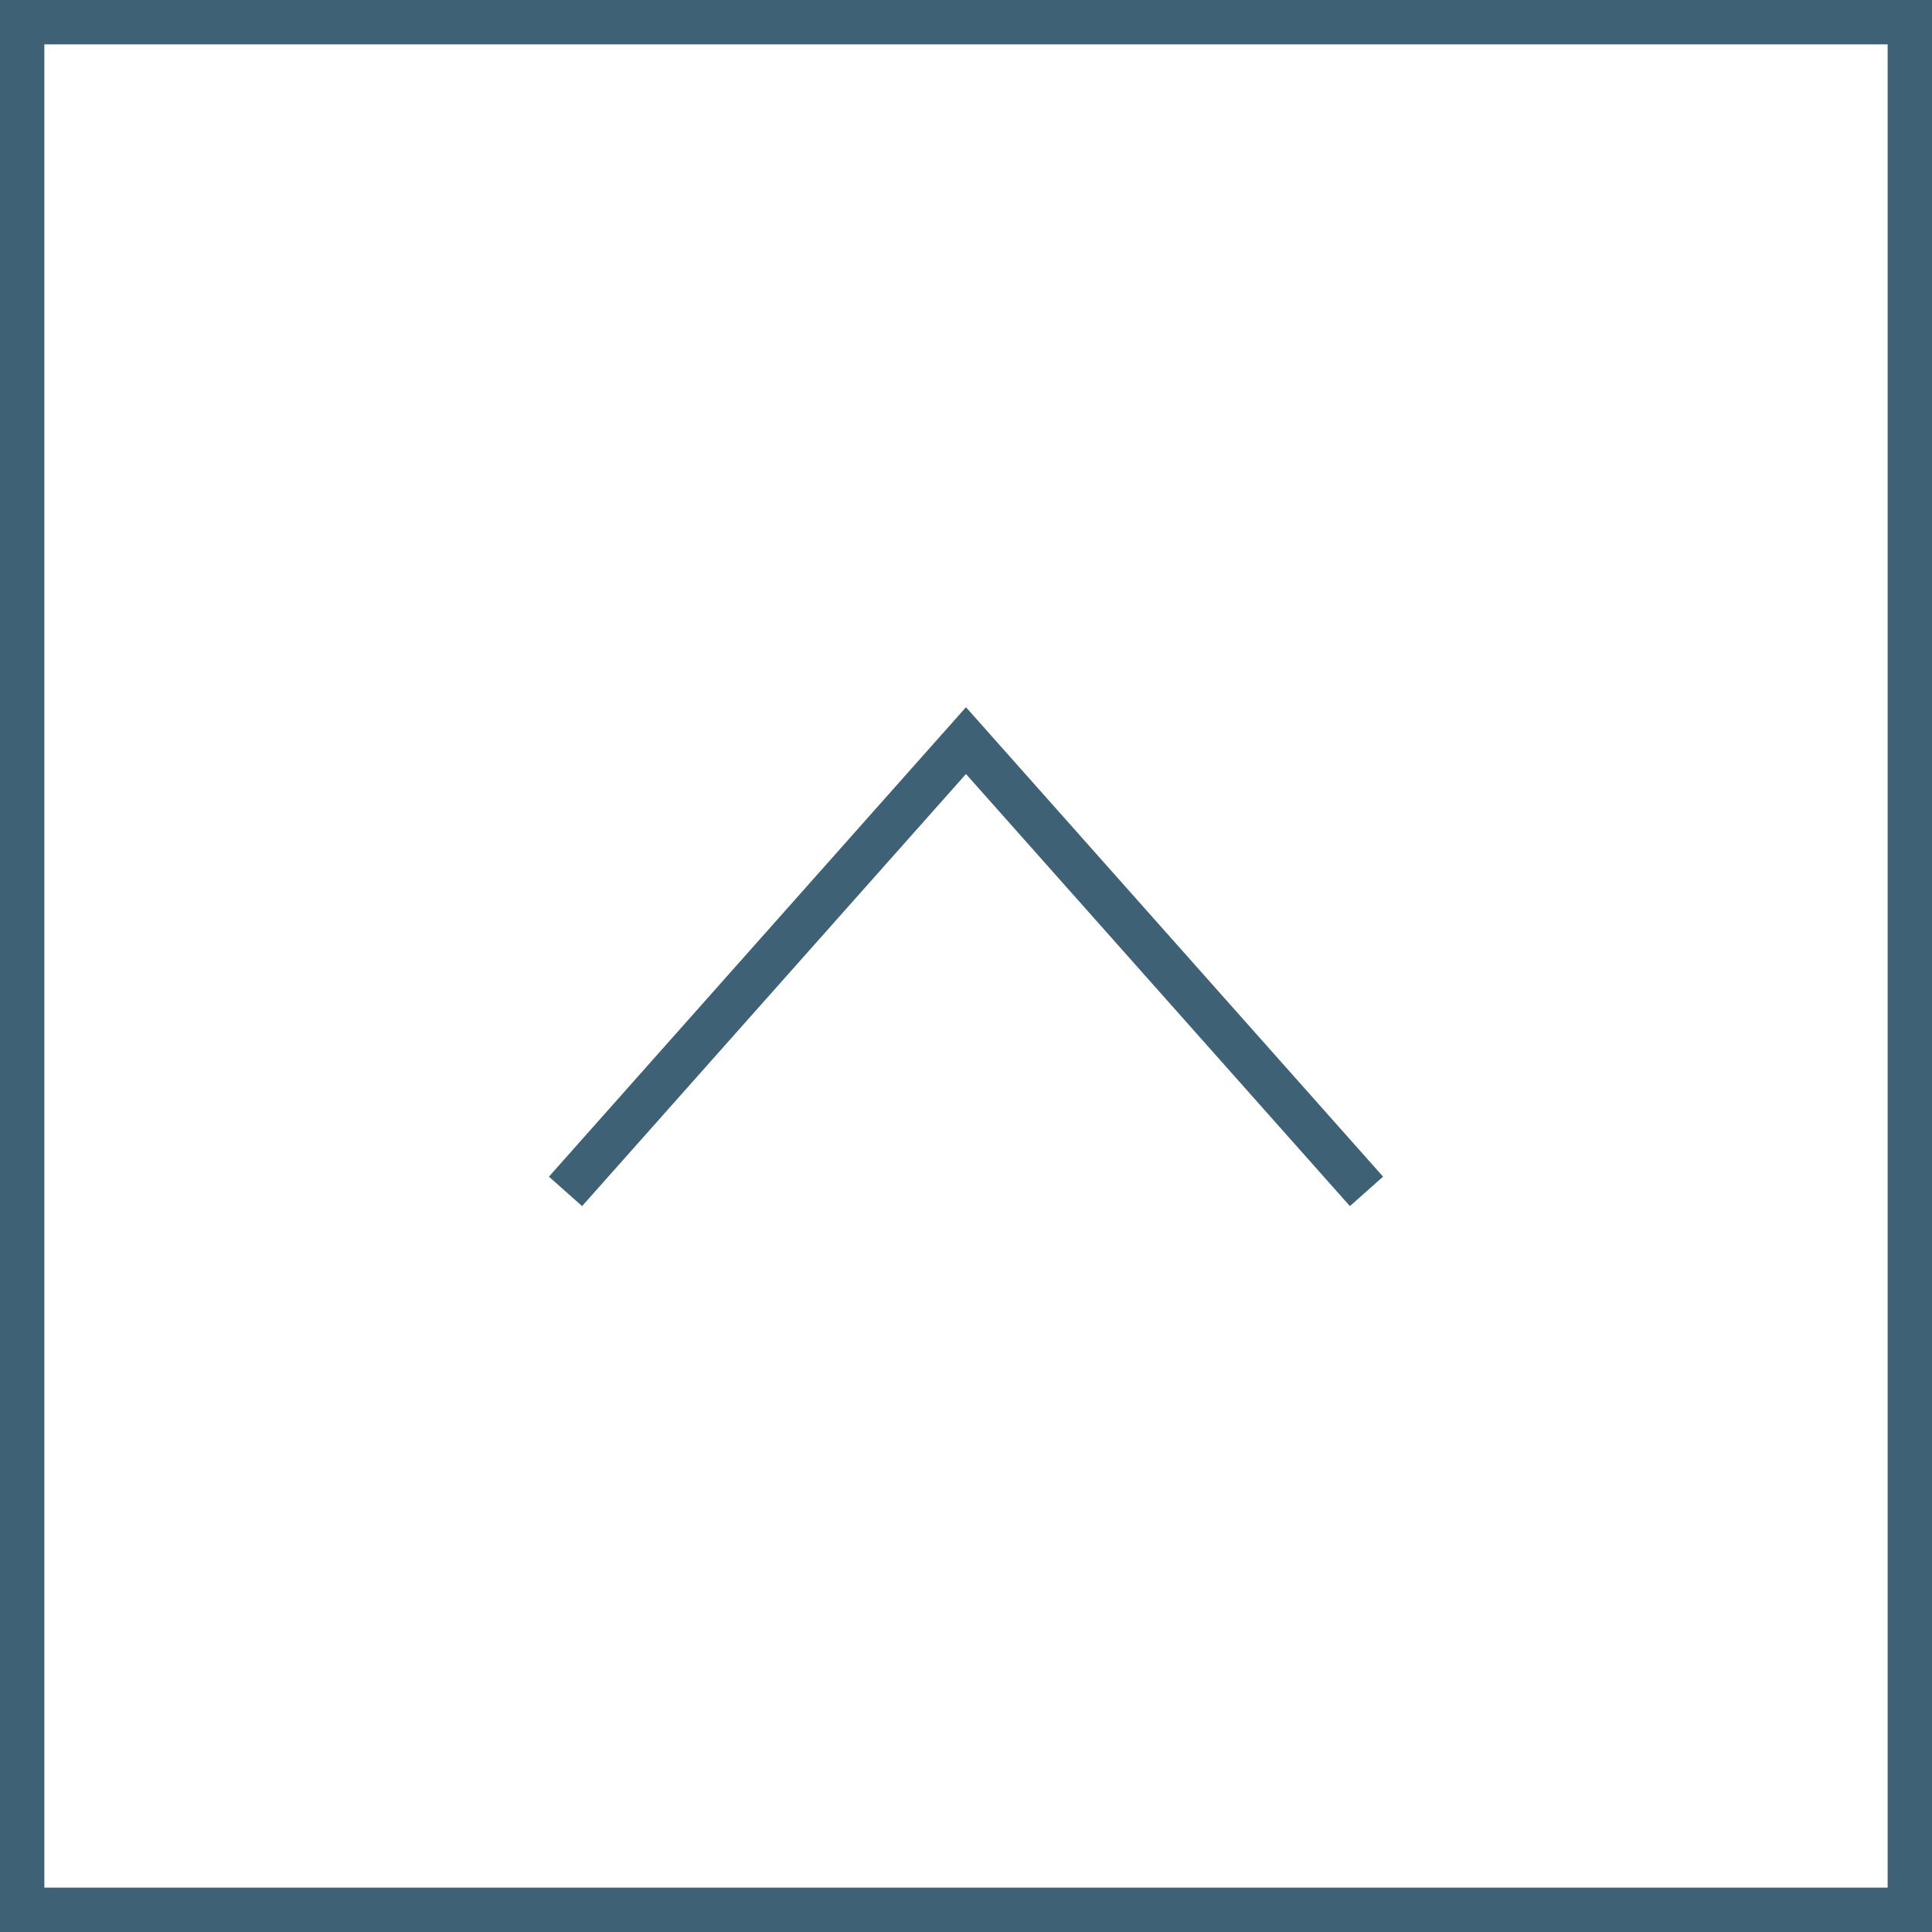 <?xml version="1.0" encoding="utf-8"?>
<!-- Generator: Adobe Illustrator 16.0.0, SVG Export Plug-In . SVG Version: 6.00 Build 0)  -->
<!DOCTYPE svg PUBLIC "-//W3C//DTD SVG 1.1//EN" "http://www.w3.org/Graphics/SVG/1.1/DTD/svg11.dtd">
<svg version="1.1" id="レイヤー_1" xmlns="http://www.w3.org/2000/svg" xmlns:xlink="http://www.w3.org/1999/xlink" x="0px"
	 y="0px" width="43.559px" height="43.559px" viewBox="0 0 43.559 43.559" enable-background="new 0 0 43.559 43.559"
	 xml:space="preserve">
<rect x="0" y="0" width="43.559" height="43.559" fill="#333333" stroke="none"/>
<g>
	<g>
		<rect x="0.5" y="0.5" fill="#FFFFFF" width="42.559" height="42.559"/>
		<path fill="#3F6176" d="M43.559,43.559H0V0h43.559V43.559z M1,42.559h41.559V1H1V42.559z"/>
	</g>
	<polygon fill="#3F6176" points="30.435,27.193 21.779,17.451 13.124,27.193 12.376,26.529 21.779,15.945 31.183,26.529 	"/>
</g>
</svg>
